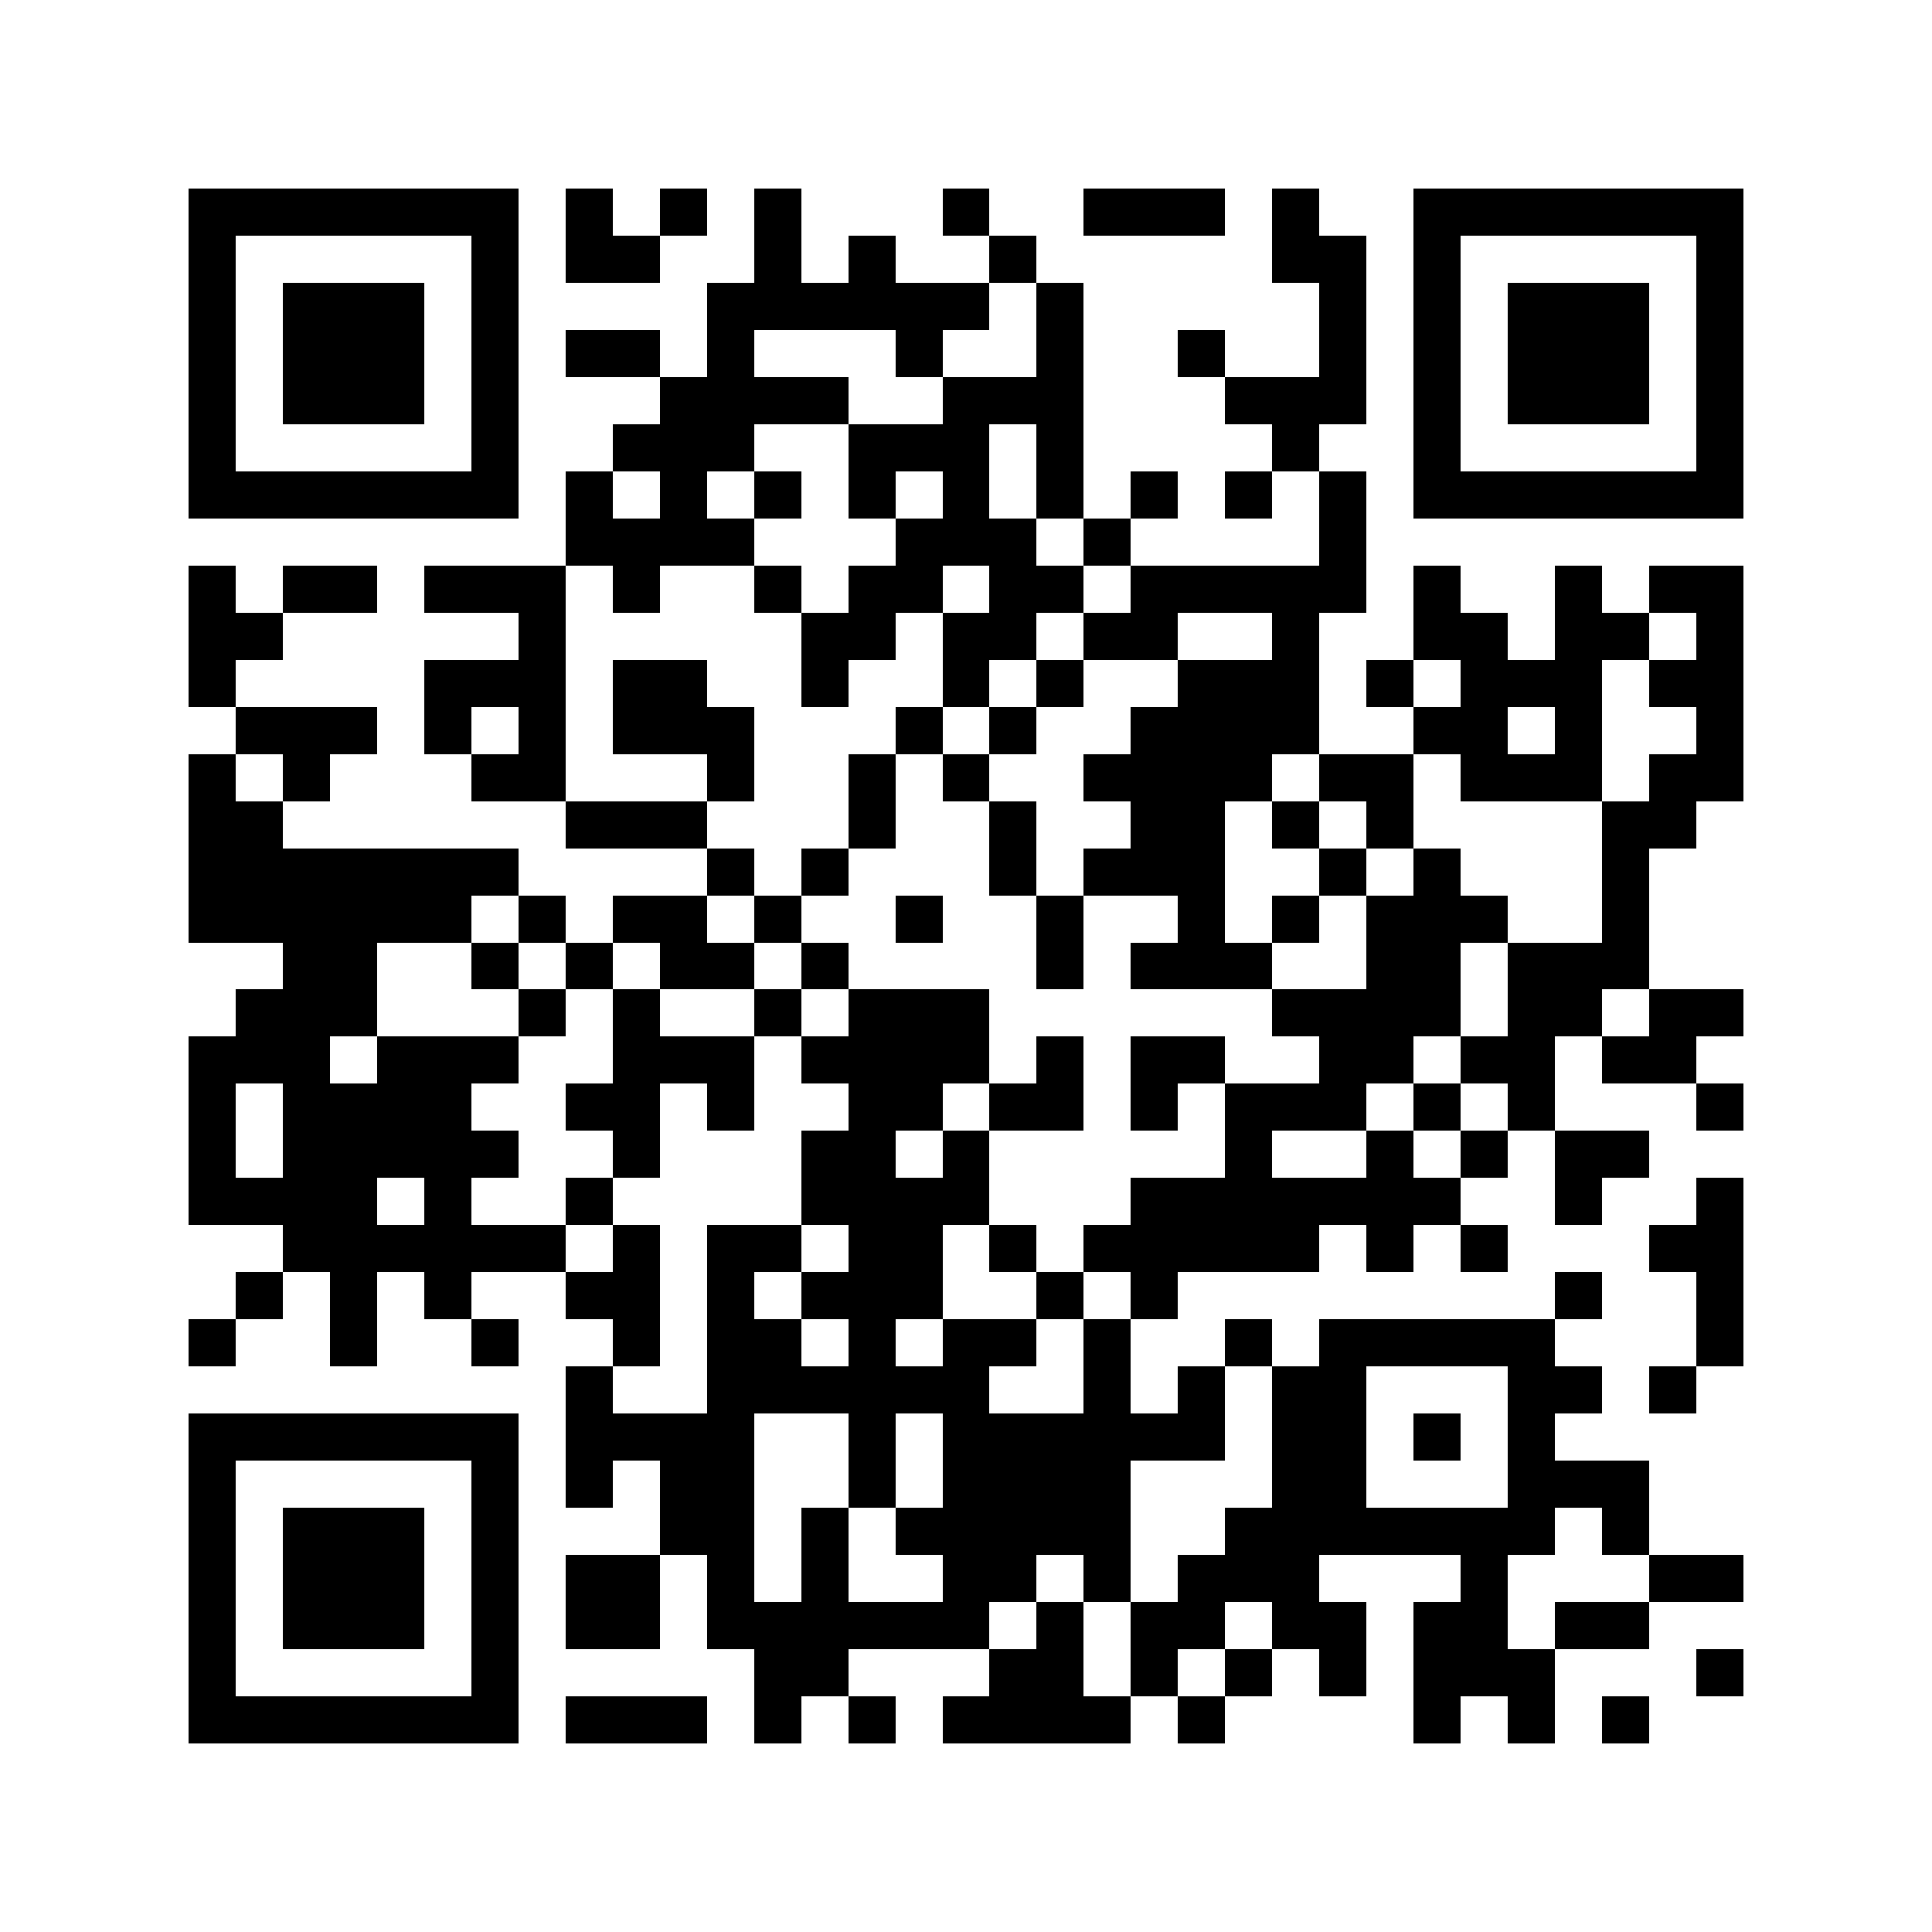 <svg xmlns="http://www.w3.org/2000/svg" width="150" height="150" viewBox="0 0 41 41" shape-rendering="crispEdges"><path fill="#ffffff" d="M0 0h41v41H0z"/><path stroke="#000000" d="M4 4.5h7m1 0h1m1 0h1m1 0h1m3 0h1m2 0h3m1 0h1m2 0h7M4 5.5h1m5 0h1m1 0h2m2 0h1m1 0h1m2 0h1m5 0h2m1 0h1m5 0h1M4 6.5h1m1 0h3m1 0h1m4 0h6m1 0h1m5 0h1m1 0h1m1 0h3m1 0h1M4 7.5h1m1 0h3m1 0h1m1 0h2m1 0h1m3 0h1m2 0h1m2 0h1m2 0h1m1 0h1m1 0h3m1 0h1M4 8.5h1m1 0h3m1 0h1m3 0h4m2 0h3m3 0h3m1 0h1m1 0h3m1 0h1M4 9.5h1m5 0h1m2 0h3m2 0h3m1 0h1m4 0h1m2 0h1m5 0h1M4 10.5h7m1 0h1m1 0h1m1 0h1m1 0h1m1 0h1m1 0h1m1 0h1m1 0h1m1 0h1m1 0h7M12 11.5h4m3 0h3m1 0h1m4 0h1M4 12.5h1m1 0h2m1 0h3m1 0h1m2 0h1m1 0h2m1 0h2m1 0h5m1 0h1m2 0h1m1 0h2M4 13.5h2m5 0h1m5 0h2m1 0h2m1 0h2m2 0h1m2 0h2m1 0h2m1 0h1M4 14.5h1m4 0h3m1 0h2m2 0h1m2 0h1m1 0h1m2 0h3m1 0h1m1 0h3m1 0h2M5 15.5h3m1 0h1m1 0h1m1 0h3m3 0h1m1 0h1m2 0h4m2 0h2m1 0h1m2 0h1M4 16.5h1m1 0h1m3 0h2m3 0h1m2 0h1m1 0h1m2 0h4m1 0h2m1 0h3m1 0h2M4 17.5h2m6 0h3m3 0h1m2 0h1m2 0h2m1 0h1m1 0h1m4 0h2M4 18.5h7m4 0h1m1 0h1m3 0h1m1 0h3m2 0h1m1 0h1m3 0h1M4 19.5h6m1 0h1m1 0h2m1 0h1m2 0h1m2 0h1m2 0h1m1 0h1m1 0h3m2 0h1M6 20.5h2m2 0h1m1 0h1m1 0h2m1 0h1m4 0h1m1 0h3m2 0h2m1 0h3M5 21.5h3m3 0h1m1 0h1m2 0h1m1 0h3m6 0h4m1 0h2m1 0h2M4 22.5h3m1 0h3m2 0h3m1 0h4m1 0h1m1 0h2m2 0h2m1 0h2m1 0h2M4 23.5h1m1 0h4m2 0h2m1 0h1m2 0h2m1 0h2m1 0h1m1 0h3m1 0h1m1 0h1m3 0h1M4 24.5h1m1 0h5m2 0h1m3 0h2m1 0h1m5 0h1m2 0h1m1 0h1m1 0h2M4 25.5h4m1 0h1m2 0h1m4 0h4m3 0h7m2 0h1m2 0h1M6 26.5h6m1 0h1m1 0h2m1 0h2m1 0h1m1 0h5m1 0h1m1 0h1m3 0h2M5 27.5h1m1 0h1m1 0h1m2 0h2m1 0h1m1 0h3m2 0h1m1 0h1m8 0h1m2 0h1M4 28.5h1m2 0h1m2 0h1m2 0h1m1 0h2m1 0h1m1 0h2m1 0h1m2 0h1m1 0h5m3 0h1M12 29.5h1m2 0h6m2 0h1m1 0h1m1 0h2m3 0h2m1 0h1M4 30.5h7m1 0h4m2 0h1m1 0h6m1 0h2m1 0h1m1 0h1M4 31.5h1m5 0h1m1 0h1m1 0h2m2 0h1m1 0h4m3 0h2m3 0h3M4 32.5h1m1 0h3m1 0h1m3 0h2m1 0h1m1 0h5m2 0h7m1 0h1M4 33.5h1m1 0h3m1 0h1m1 0h2m1 0h1m1 0h1m2 0h2m1 0h1m1 0h3m3 0h1m3 0h2M4 34.5h1m1 0h3m1 0h1m1 0h2m1 0h6m1 0h1m1 0h2m1 0h2m1 0h2m1 0h2M4 35.5h1m5 0h1m5 0h2m3 0h2m1 0h1m1 0h1m1 0h1m1 0h3m3 0h1M4 36.5h7m1 0h3m1 0h1m1 0h1m1 0h4m1 0h1m4 0h1m1 0h1m1 0h1"/></svg>
